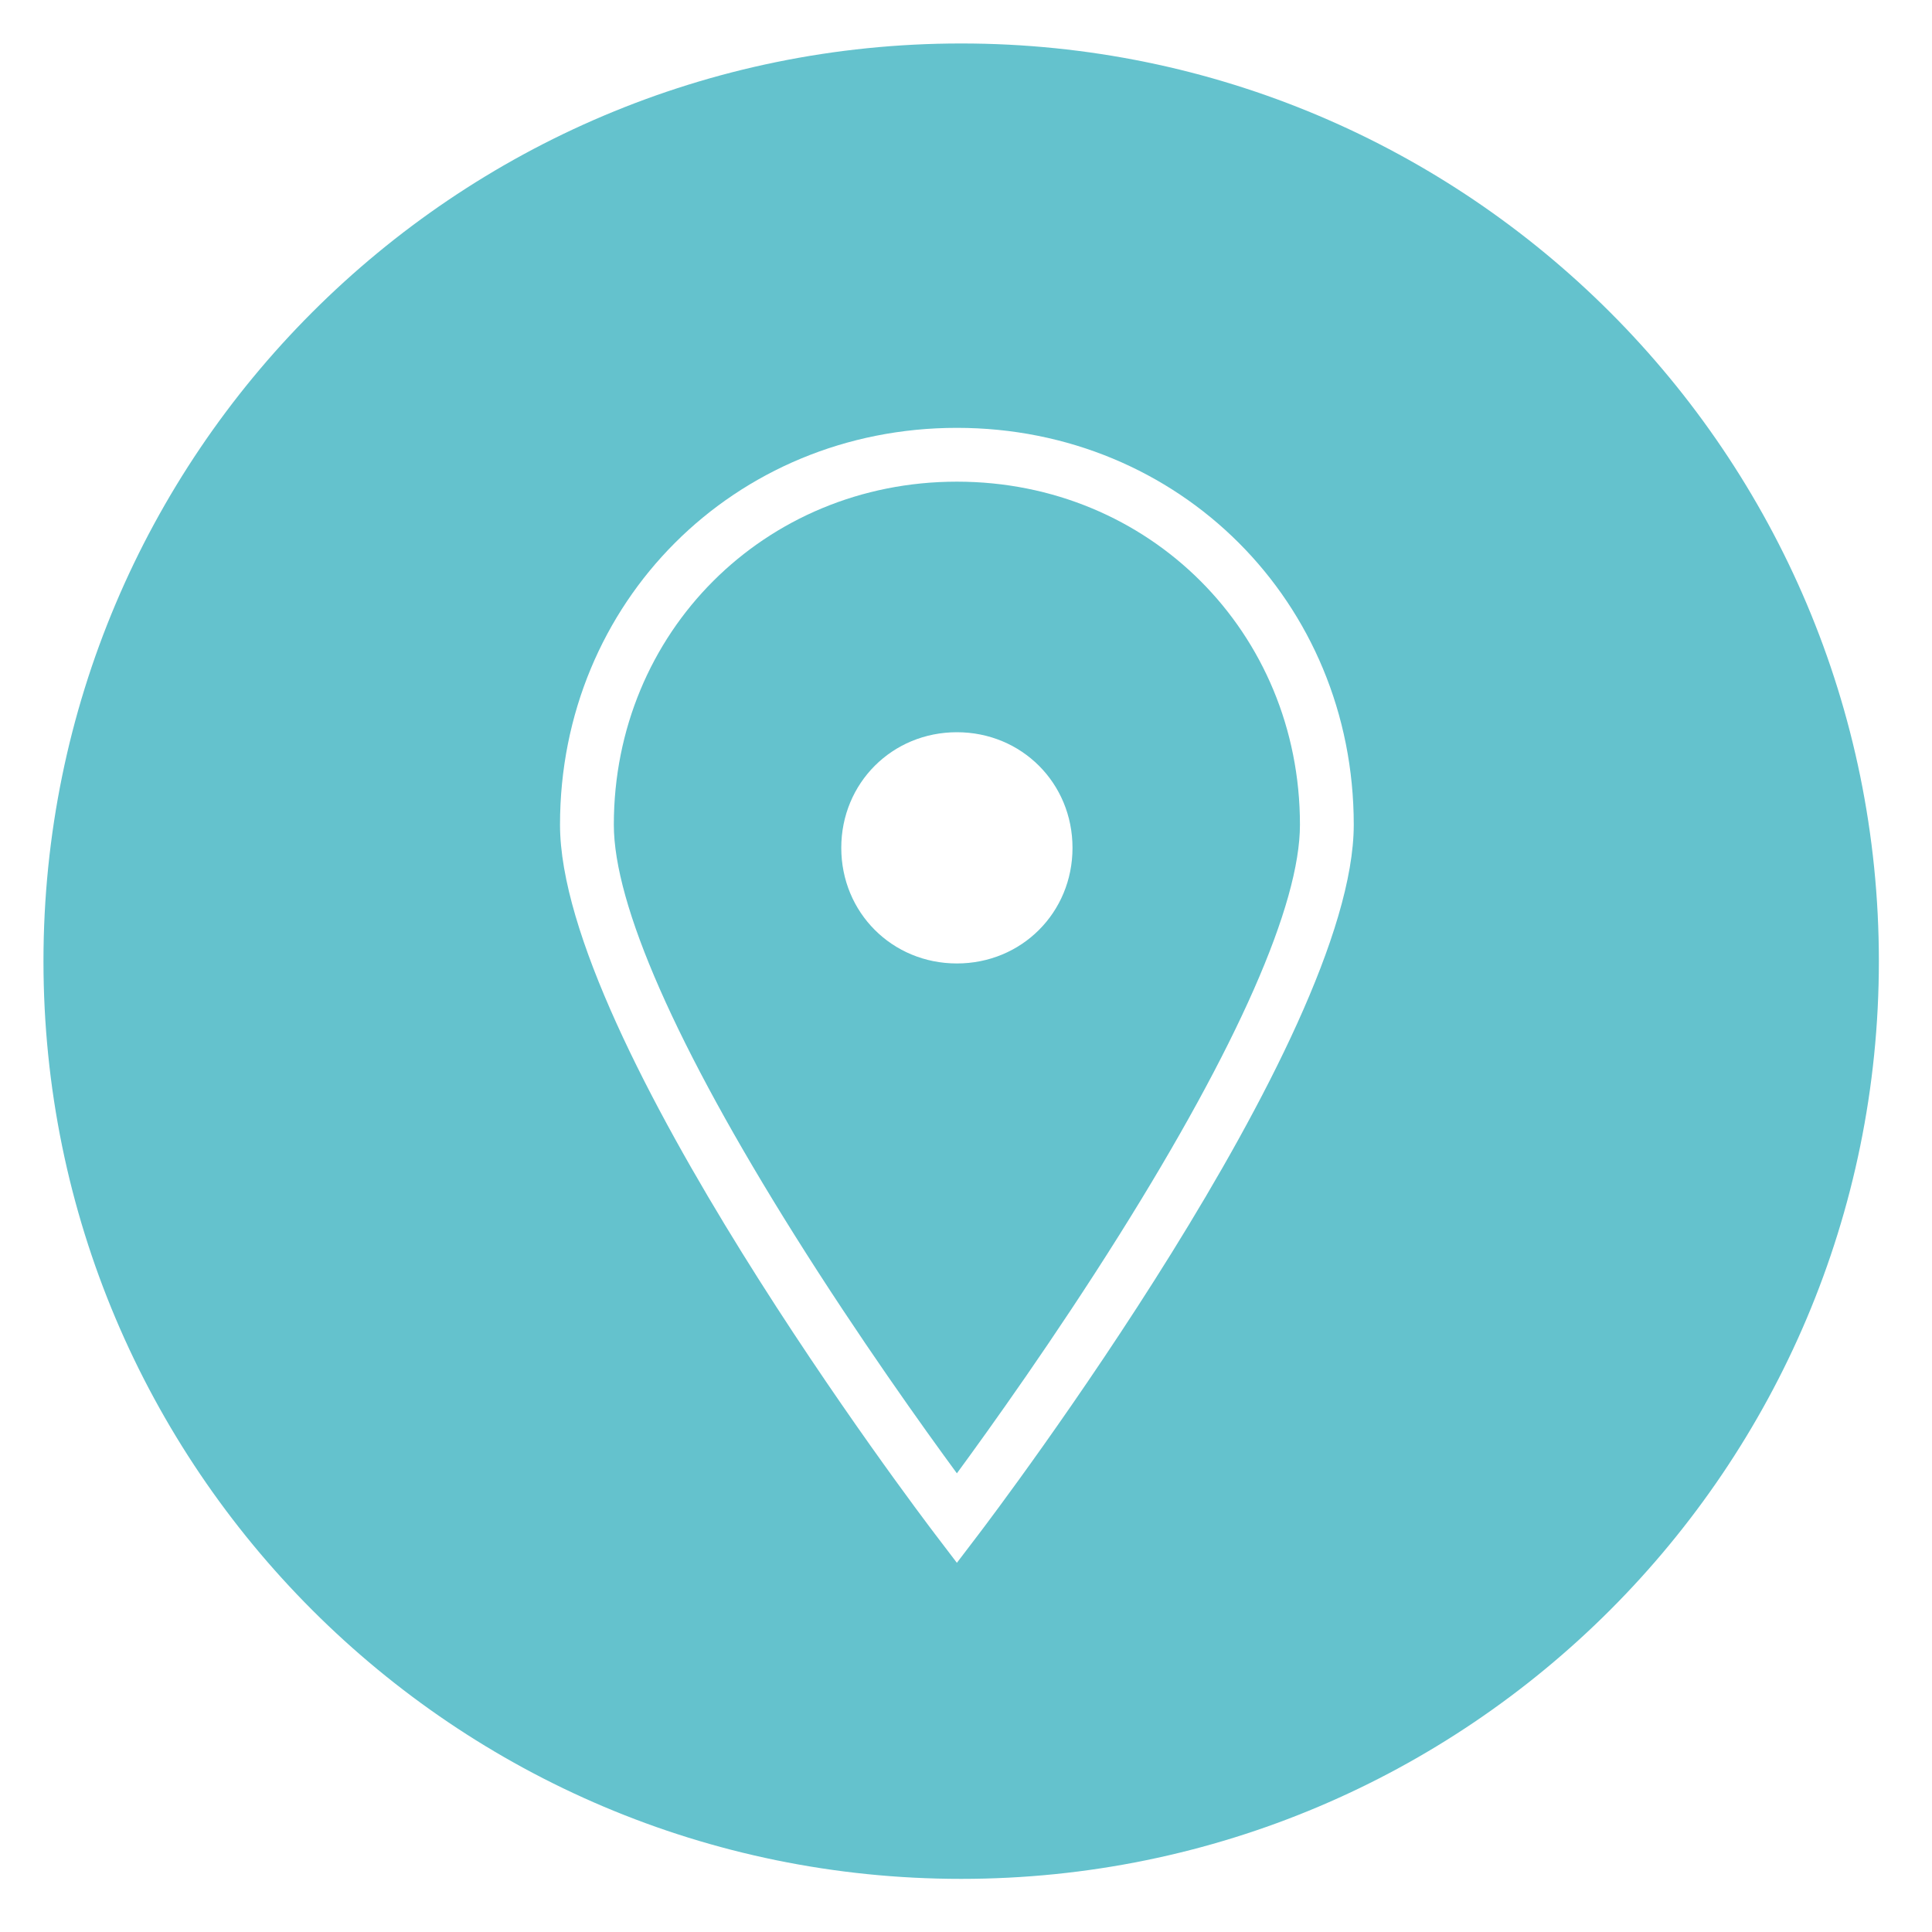 <?xml version="1.0" encoding="UTF-8"?>
<svg id="Layer_1" xmlns="http://www.w3.org/2000/svg" width="400" height="400" version="1.1" viewBox="0 0 400 400">
  <!-- Generator: Adobe Illustrator 29.5.1, SVG Export Plug-In . SVG Version: 2.1.0 Build 141)  -->
  <defs>
    <style>
      .st0 {
        fill: #64c2cd;
      }
    </style>
  </defs>
  <path class="st0" d="M198.113,99.724c-39.827,0-71.026,31.199-71.026,71.026,0,16.557,12.934,45.928,37.404,84.937,13.366,21.308,26.869,40.151,33.623,49.35,6.754-9.199,20.256-28.043,33.623-49.35,24.47-39.008,37.404-68.38,37.404-84.937,0-39.827-31.199-71.026-71.026-71.026ZM198.114,199.474c-13.404,0-23.937-10.532-23.937-23.937s10.532-23.937,23.937-23.937,23.937,10.532,23.937,23.937-10.532,23.937-23.937,23.937Z"/>
  <path class="st0" d="M199,9C94.066,9,9,94.066,9,198.999s85.066,190.001,190,190.001,190-85.066,190-190.001S303.934,9,199,9ZM202.544,317.745l-4.431,5.817-4.431-5.817c-3.174-4.166-77.737-102.54-77.737-146.995,0-46.075,36.093-82.168,82.168-82.168s82.168,36.093,82.168,82.168c0,44.455-74.562,142.829-77.737,146.995Z"/>
</svg>